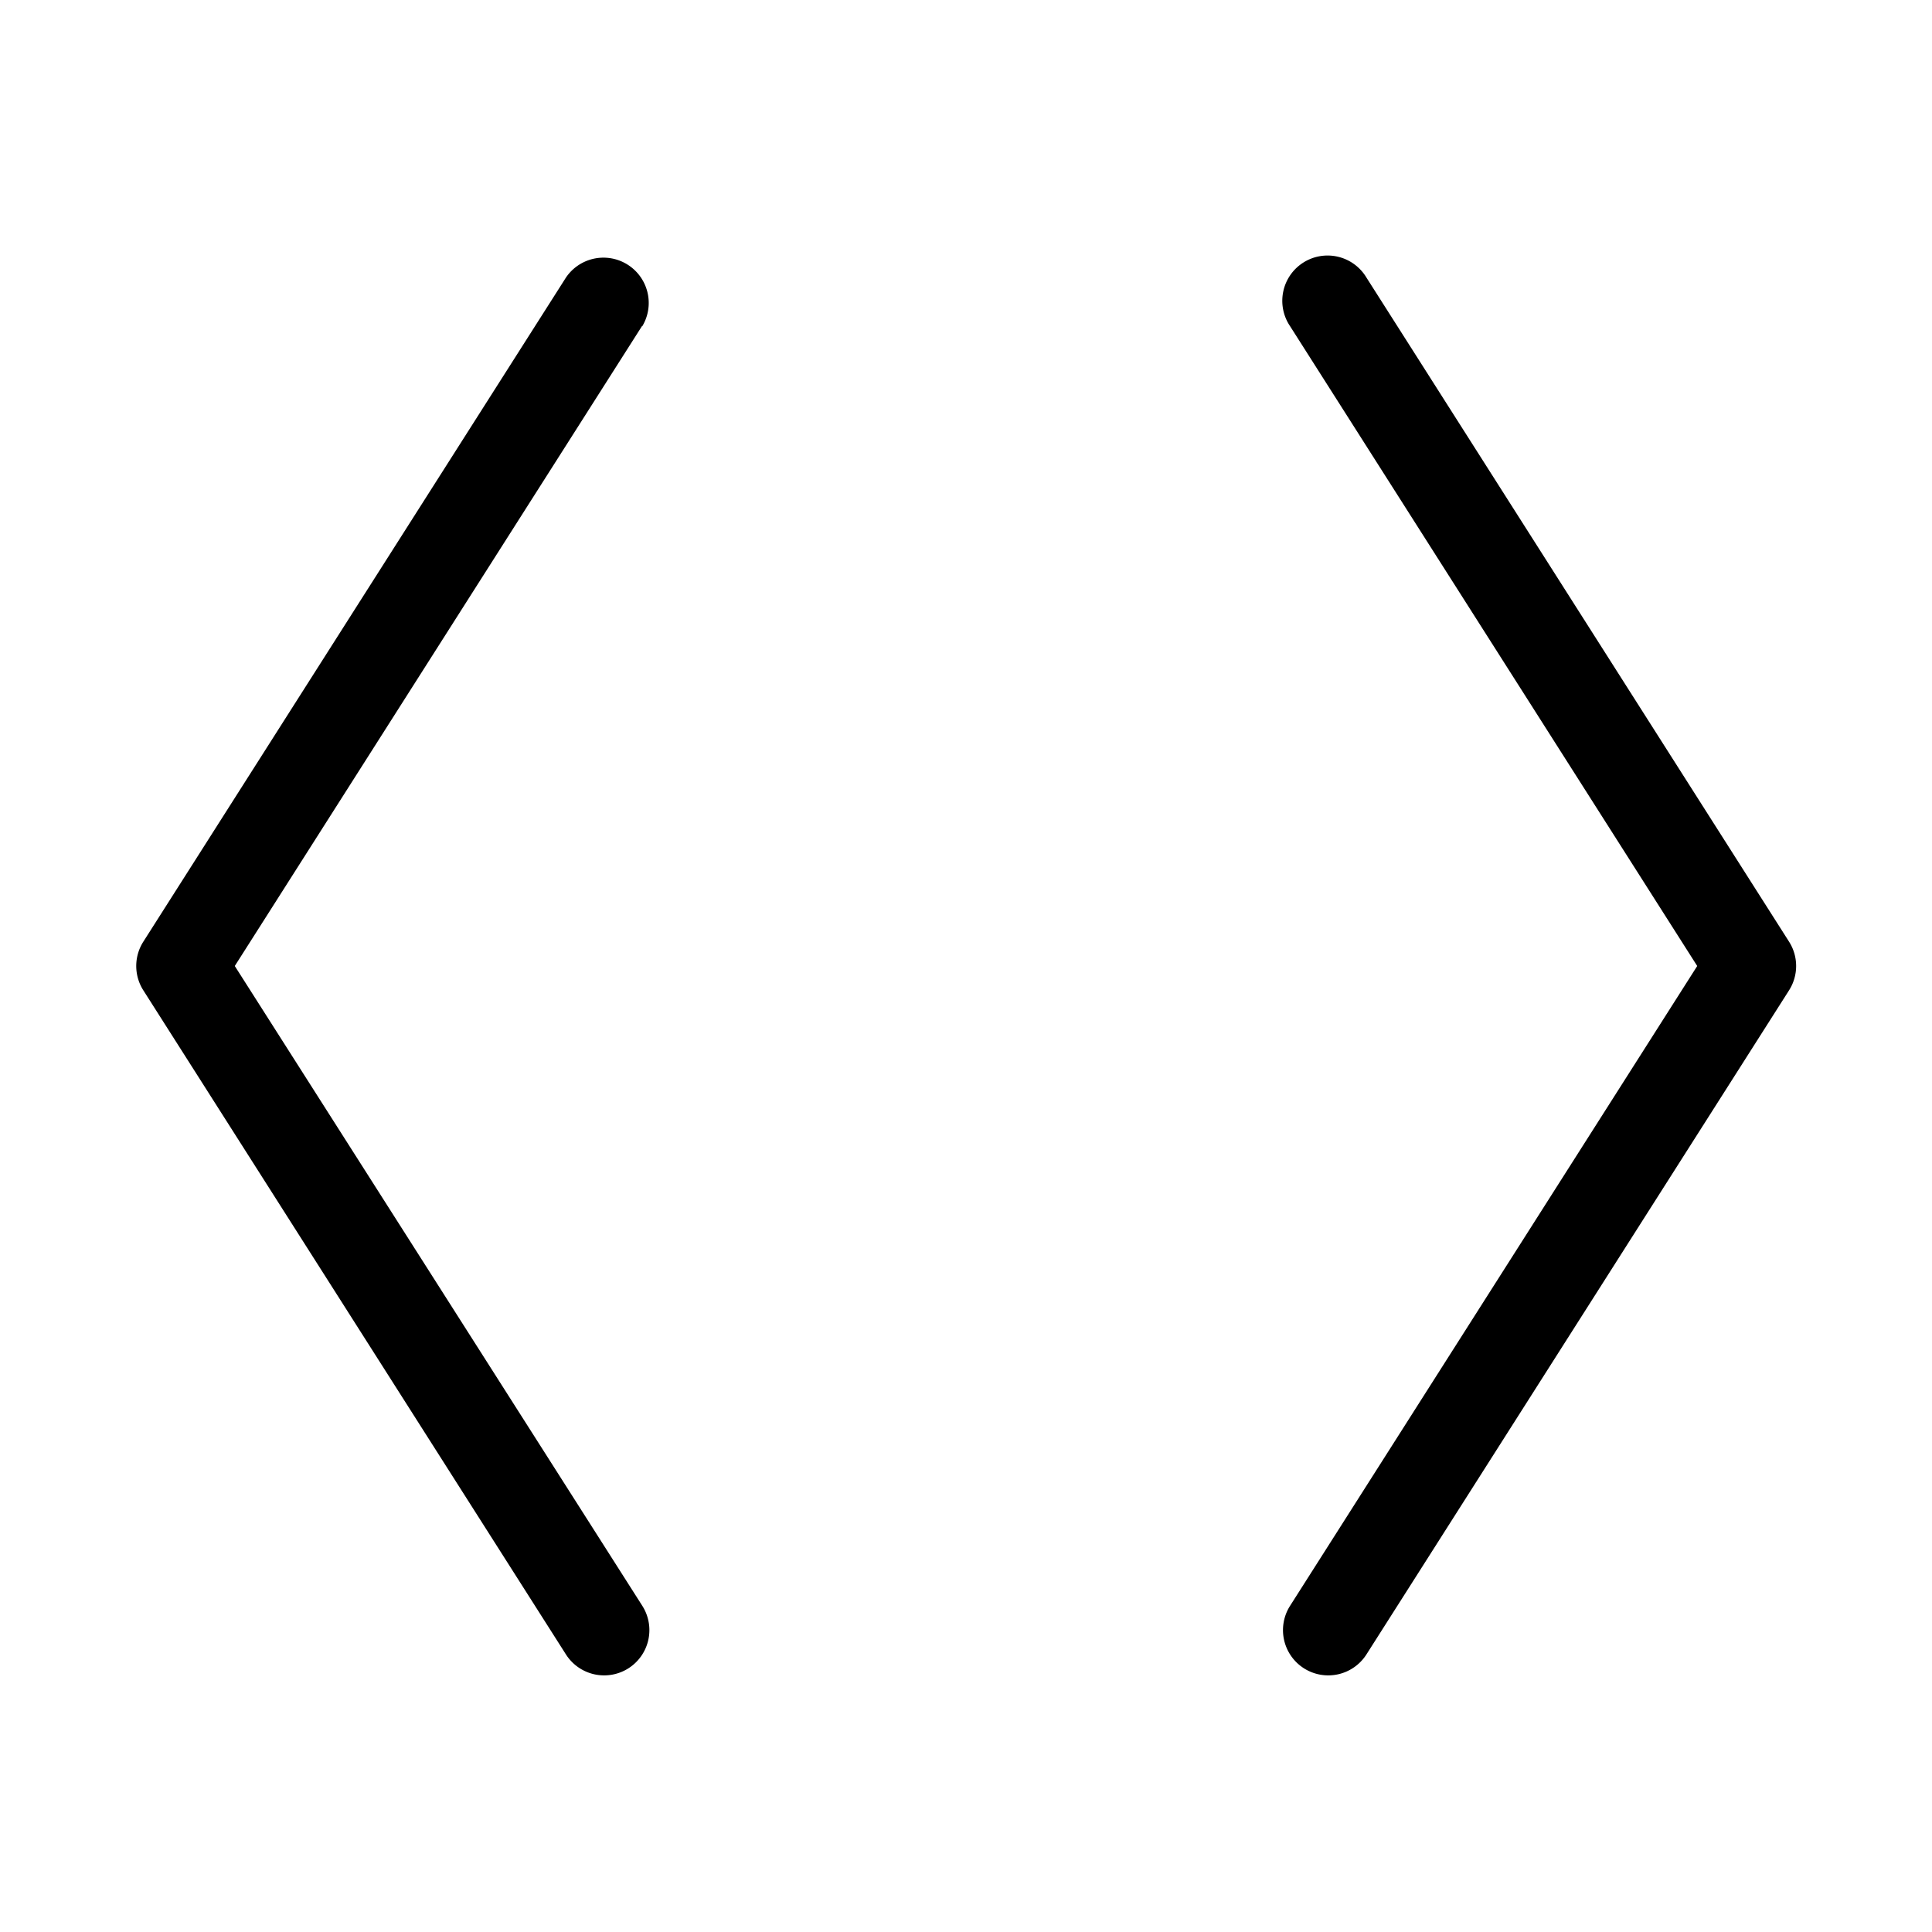 <svg xmlns="http://www.w3.org/2000/svg" width="40" height="40" fill="#000000" viewBox="0 0 256 256"><path d="M85.06,43.22,31.11,128l54,84.78a6,6,0,0,1-1.84,8.28,6,6,0,0,1-8.28-1.84l-56-88a6,6,0,0,1,0-6.44l56-88a6,6,0,0,1,10.12,6.44Zm152,81.56-56-88a6,6,0,1,0-10.12,6.44L224.89,128l-53.95,84.78a6,6,0,0,0,1.84,8.28,6,6,0,0,0,8.28-1.84l56-88A6,6,0,0,0,237.06,124.78Z"></path></svg>